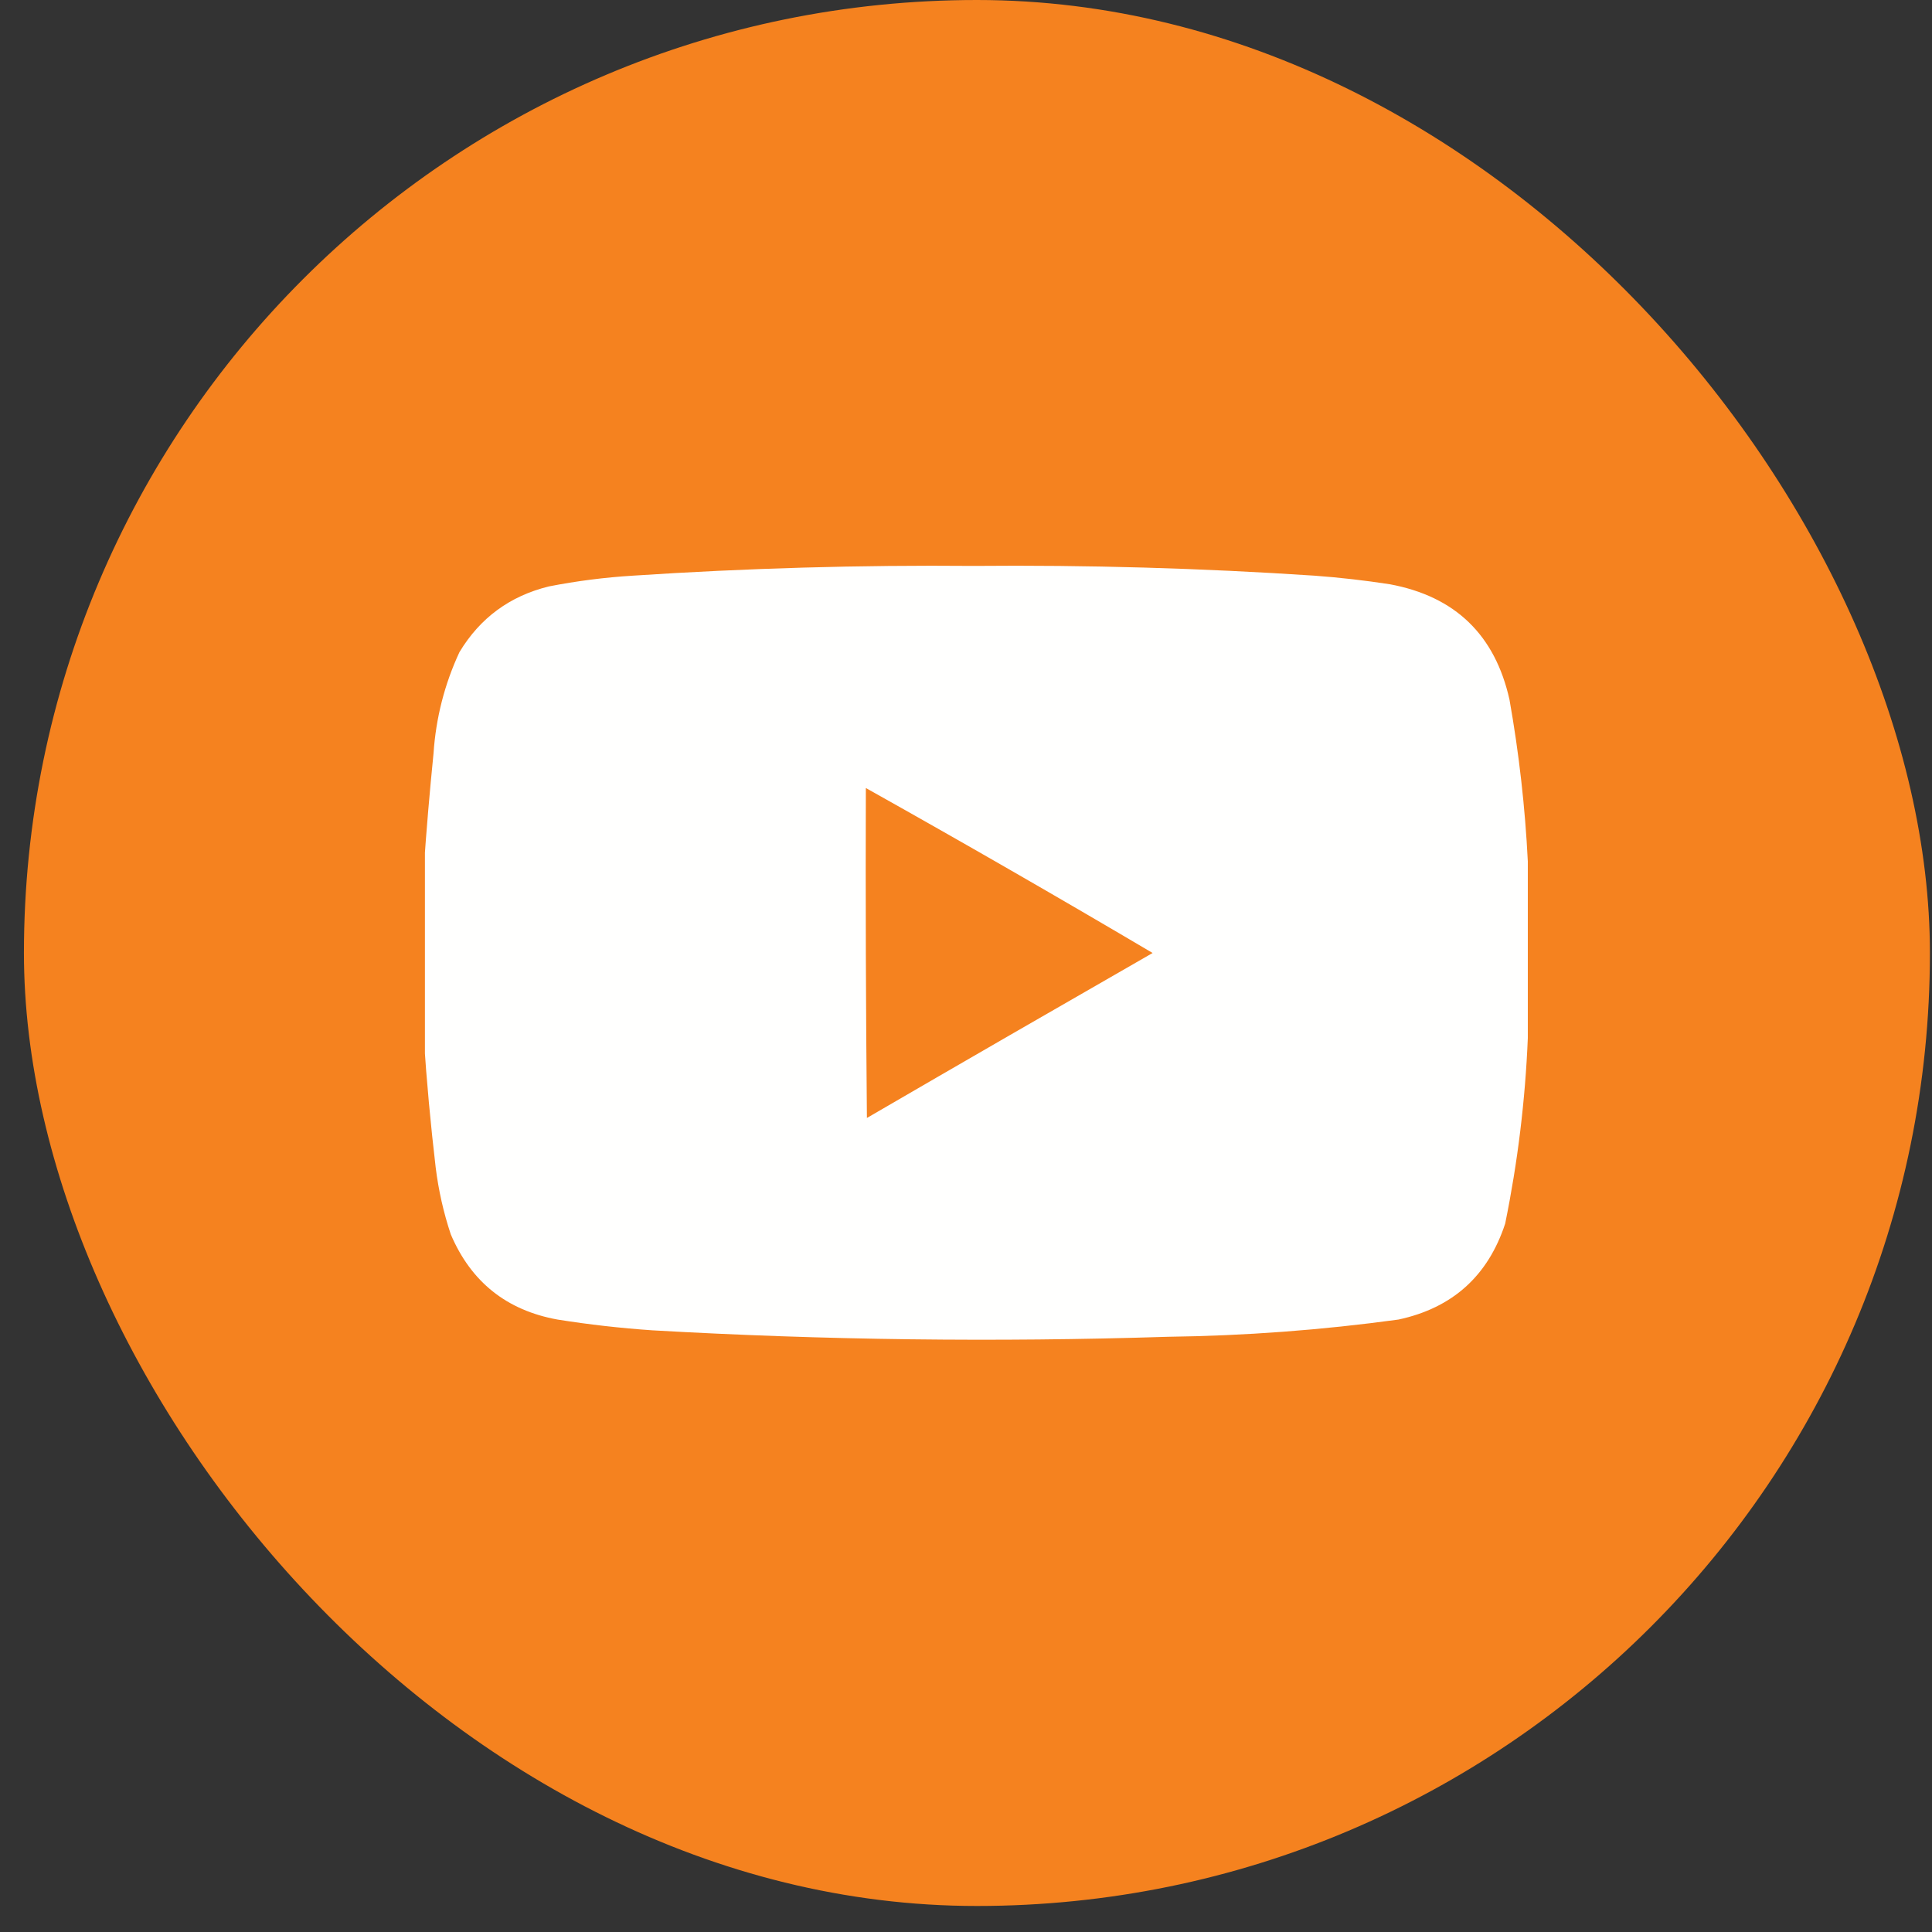 <svg width="49" height="49" viewBox="0 0 49 49" fill="none" xmlns="http://www.w3.org/2000/svg">
<rect x="0" y="0" width="49" height="49" fill="#333333" stroke="none"/>
<rect x="0.607" width="48.34" height="48.34" rx="24.17" fill="#F5821F"/>
<g clip-path="url(#clip0_1957_77)">
<path opacity="0.995" fill-rule="evenodd" clip-rule="evenodd" d="M38.749 21.846C38.749 23.34 38.749 24.835 38.749 26.33C38.684 27.905 38.493 29.473 38.175 31.033C37.739 32.362 36.837 33.173 35.468 33.467C33.527 33.733 31.576 33.879 29.616 33.904C25.257 34.043 20.9 33.989 16.546 33.74C15.74 33.685 14.938 33.594 14.14 33.467C12.849 33.233 11.947 32.513 11.433 31.306C11.249 30.754 11.122 30.189 11.05 29.611C10.921 28.512 10.82 27.418 10.749 26.33C10.749 24.89 10.749 23.45 10.749 22.01C10.815 21.051 10.897 20.084 10.995 19.111C11.055 18.212 11.274 17.355 11.652 16.541C12.175 15.672 12.931 15.116 13.921 14.873C14.626 14.735 15.337 14.644 16.054 14.6C18.931 14.41 21.811 14.328 24.695 14.353C27.578 14.327 30.458 14.409 33.335 14.6C33.976 14.647 34.614 14.72 35.249 14.818C36.905 15.125 37.916 16.1 38.284 17.744C38.526 19.109 38.681 20.477 38.749 21.846Z" fill="white"/>
<path fill-rule="evenodd" clip-rule="evenodd" d="M21.96 19.986C24.399 21.352 26.824 22.747 29.233 24.17C26.814 25.558 24.398 26.952 21.987 28.354C21.96 25.564 21.951 22.775 21.96 19.986Z" fill="#F5821F"/>
</g>
<defs>
<clipPath id="clip0_1957_77">
<rect width="28" height="28" fill="white" transform="translate(10.777 10.17)"/>
</clipPath>
</defs>
</svg>
